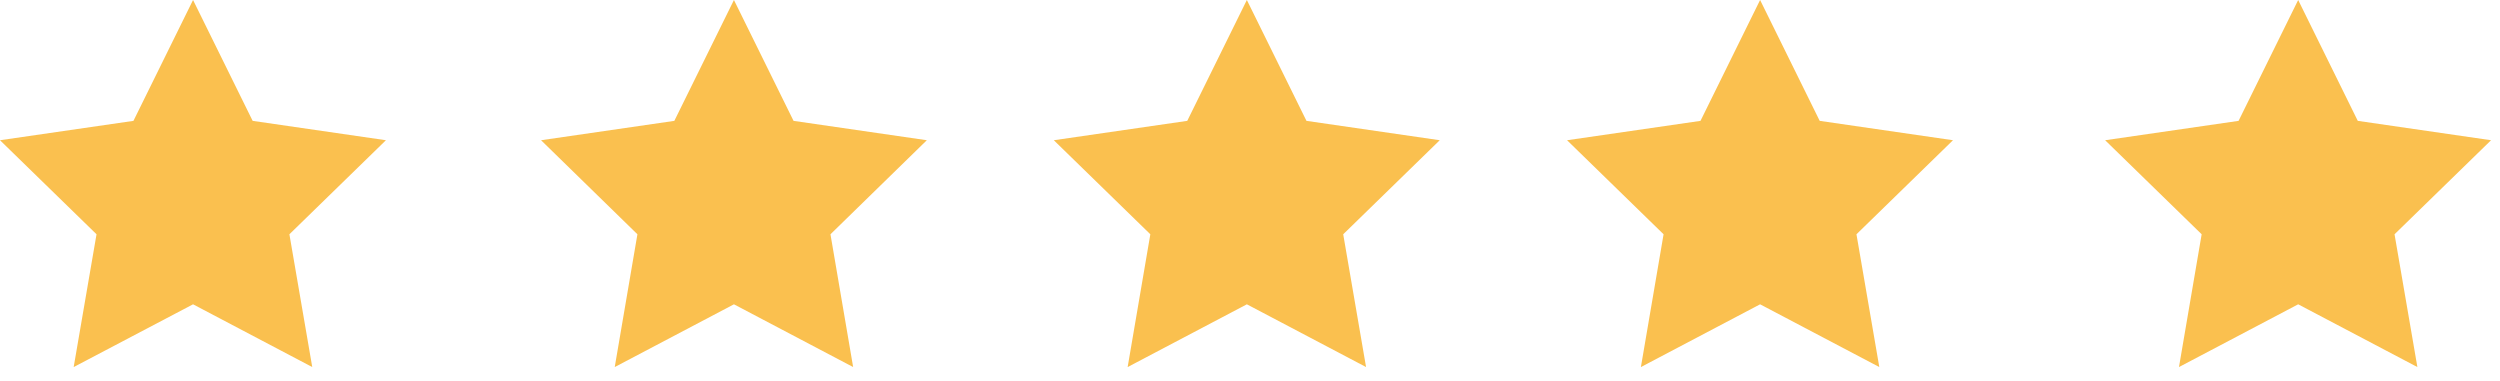 <svg xmlns="http://www.w3.org/2000/svg" fill="none" viewBox="0 0 151 23" height="23" width="151">
<path fill="#FAC04F" d="M11.66 0L15.26 7.3L23.31 8.47L17.48 14.15L18.86 22.17L11.66 18.38L4.45 22.17L5.83 14.15L0 8.47L8.06 7.3L11.66 0Z"></path>
<path fill="#FAC04F" d="M44.33 0L47.93 7.3L55.98 8.47L50.16 14.15L51.53 22.17L44.33 18.38L37.13 22.17L38.5 14.15L32.68 8.47L40.73 7.3L44.33 0Z"></path>
<path fill="#FAC04F" d="M75.31 0L78.91 7.3L86.96 8.47L81.13 14.15L82.51 22.17L75.31 18.38L68.11 22.17L69.48 14.15L63.65 8.47L71.71 7.3L75.31 0Z"></path>
<path fill="#FAC04F" d="M106.31 0L109.91 7.3L117.96 8.47L112.13 14.15L113.51 22.17L106.31 18.38L99.11 22.17L100.48 14.15L94.65 8.47L102.71 7.3L106.31 0Z"></path>
<path fill="#FAC04F" d="M138.81 0L142.41 7.3L150.46 8.47L144.63 14.15L146.01 22.17L138.81 18.38L131.61 22.17L132.98 14.15L127.15 8.47L135.21 7.3L138.81 0Z"></path>
</svg>
